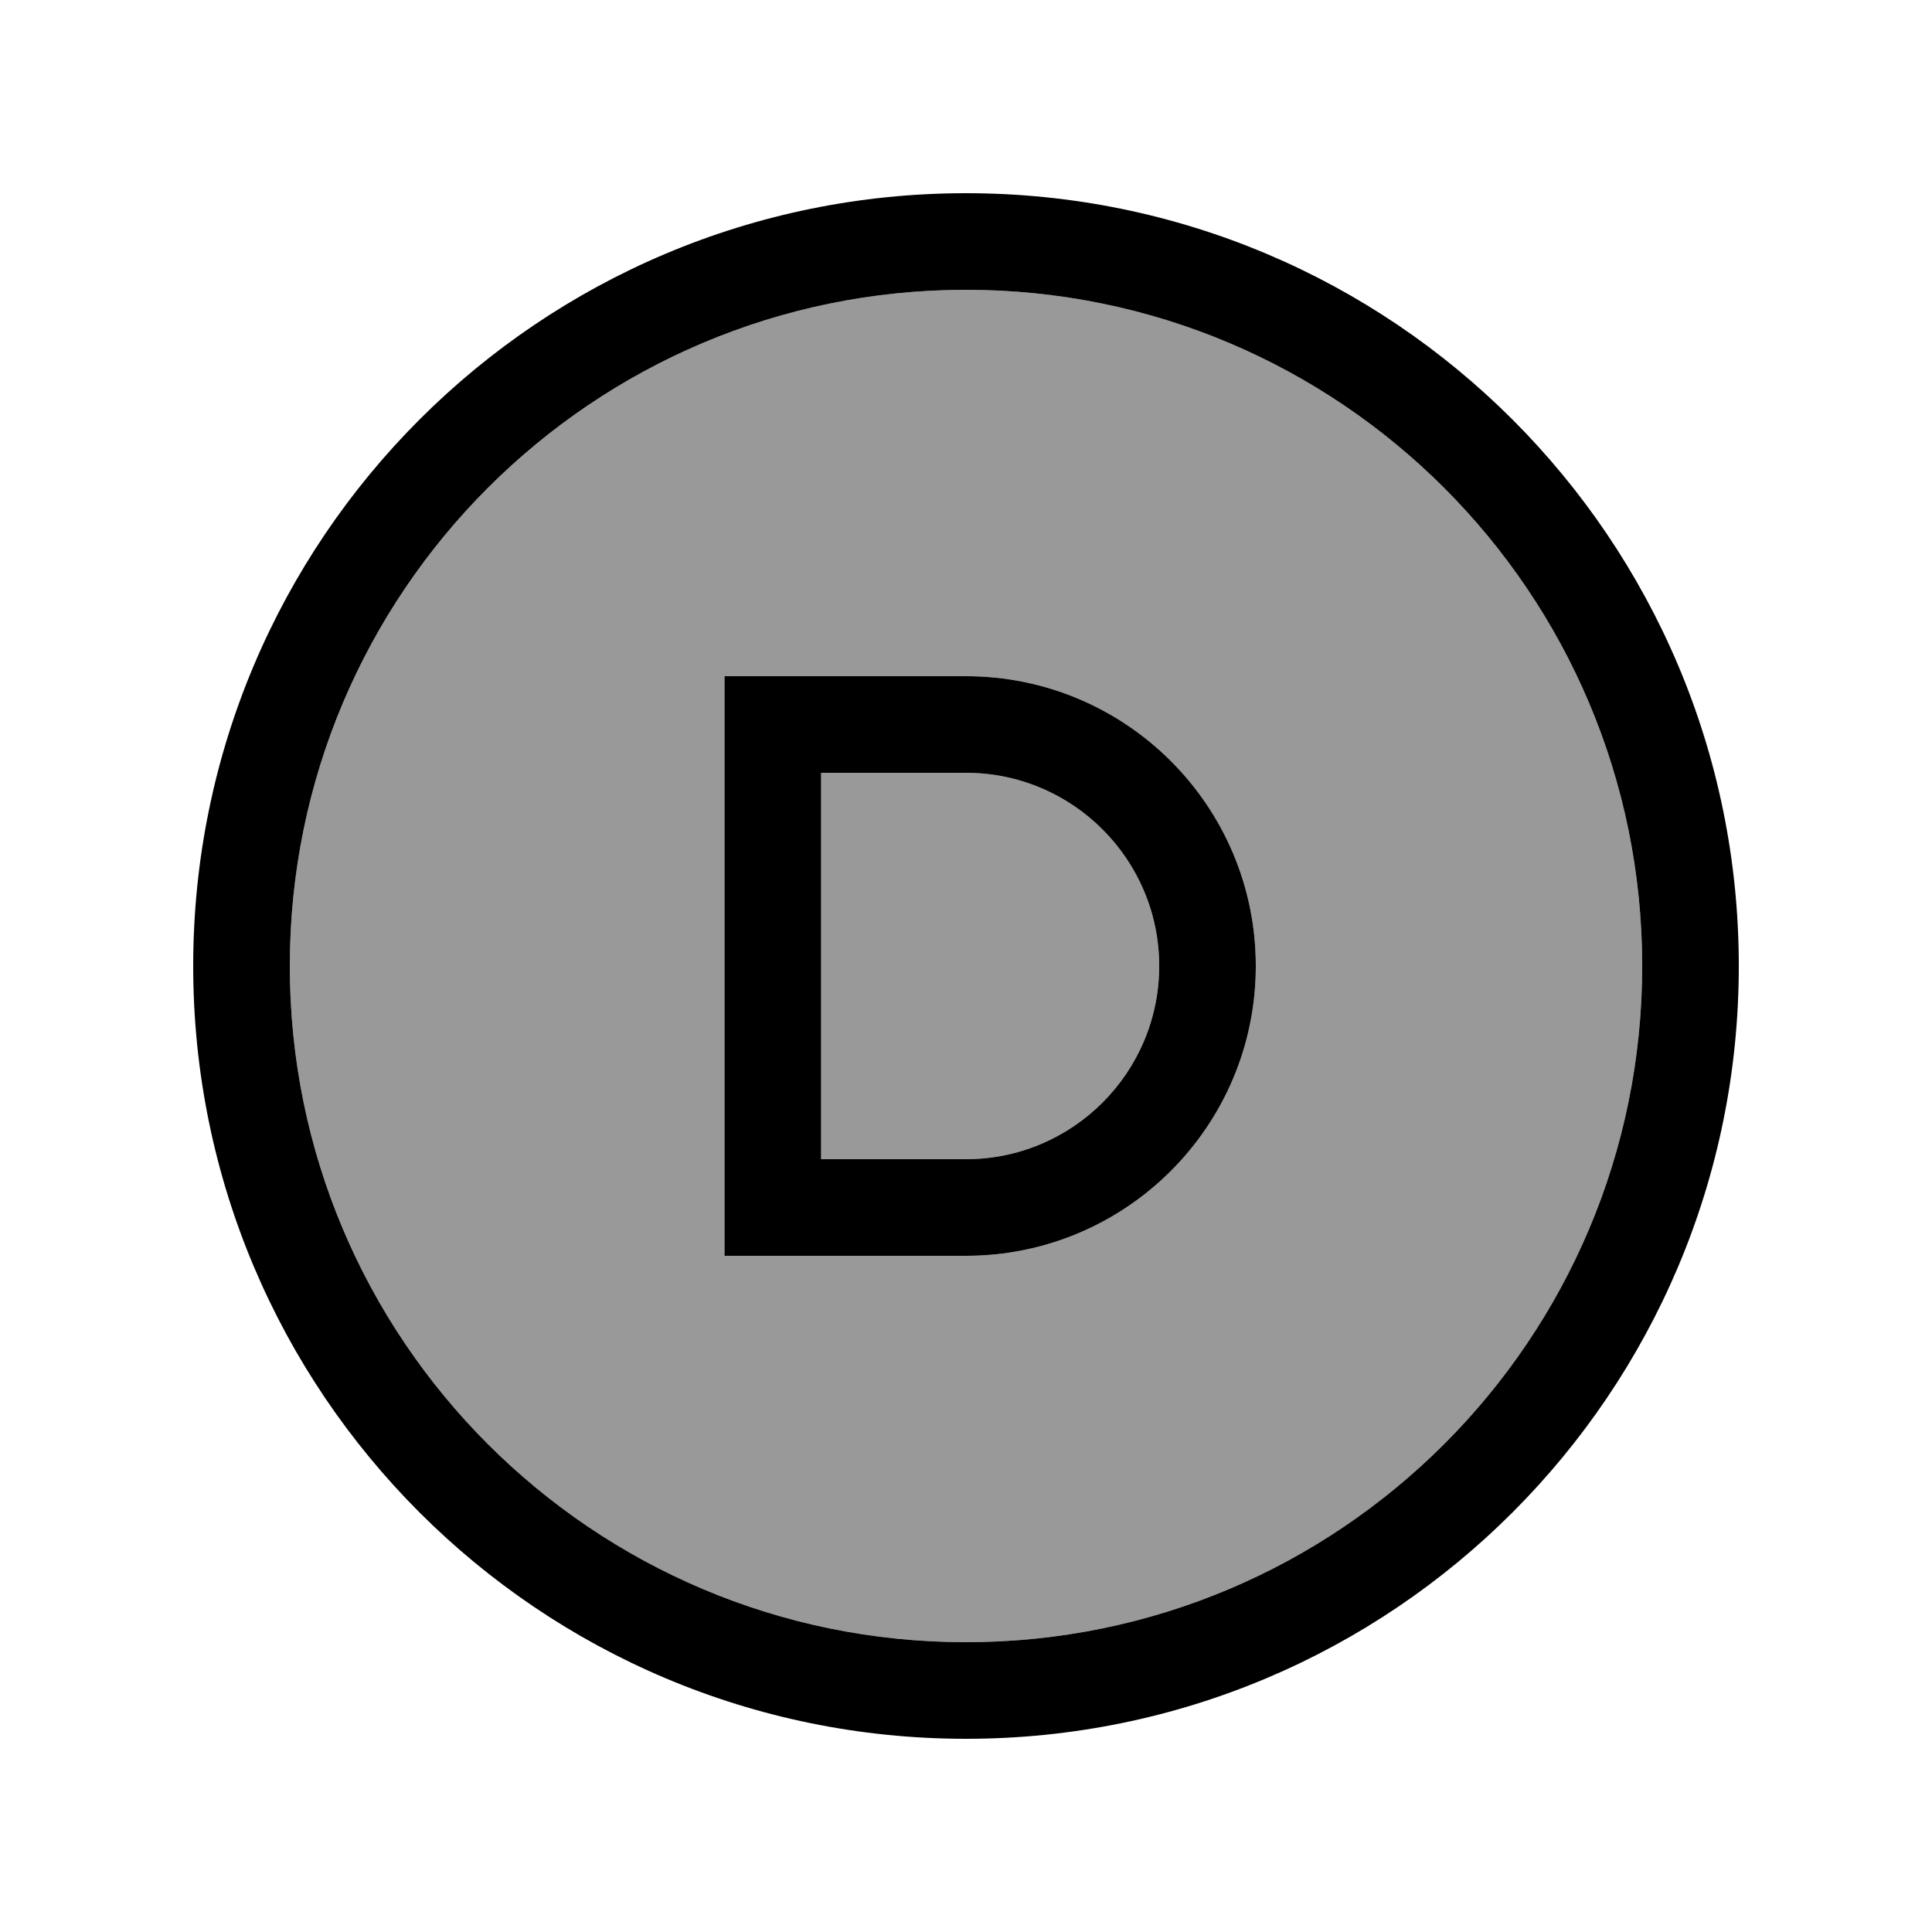 <svg xmlns="http://www.w3.org/2000/svg" viewBox="0 0 640 640"><!--! Font Awesome Pro 7.1.0 by @fontawesome - https://fontawesome.com License - https://fontawesome.com/license (Commercial License) Copyright 2025 Fonticons, Inc. --><path opacity=".4" fill="currentColor" d="M96 320C96 443.7 196.3 544 320 544C443.7 544 544 443.7 544 320C544 196.3 443.7 96 320 96C196.3 96 96 196.3 96 320zM240 224L320 224C373 224 416 267 416 320C416 373 373 416 320 416L240 416L240 224zM272 256L272 384L320 384C355.3 384 384 355.3 384 320C384 284.7 355.3 256 320 256L272 256z"/><path fill="currentColor" d="M320 96C443.7 96 544 196.3 544 320C544 443.7 443.7 544 320 544C196.3 544 96 443.7 96 320C96 196.3 196.3 96 320 96zM320 576C461.4 576 576 461.4 576 320C576 178.6 461.4 64 320 64C178.6 64 64 178.6 64 320C64 461.4 178.6 576 320 576zM256 224L240 224L240 416L320 416C373 416 416 373 416 320C416 267 373 224 320 224L256 224zM320 384L272 384L272 256L320 256C355.3 256 384 284.7 384 320C384 355.3 355.3 384 320 384z"/></svg>
